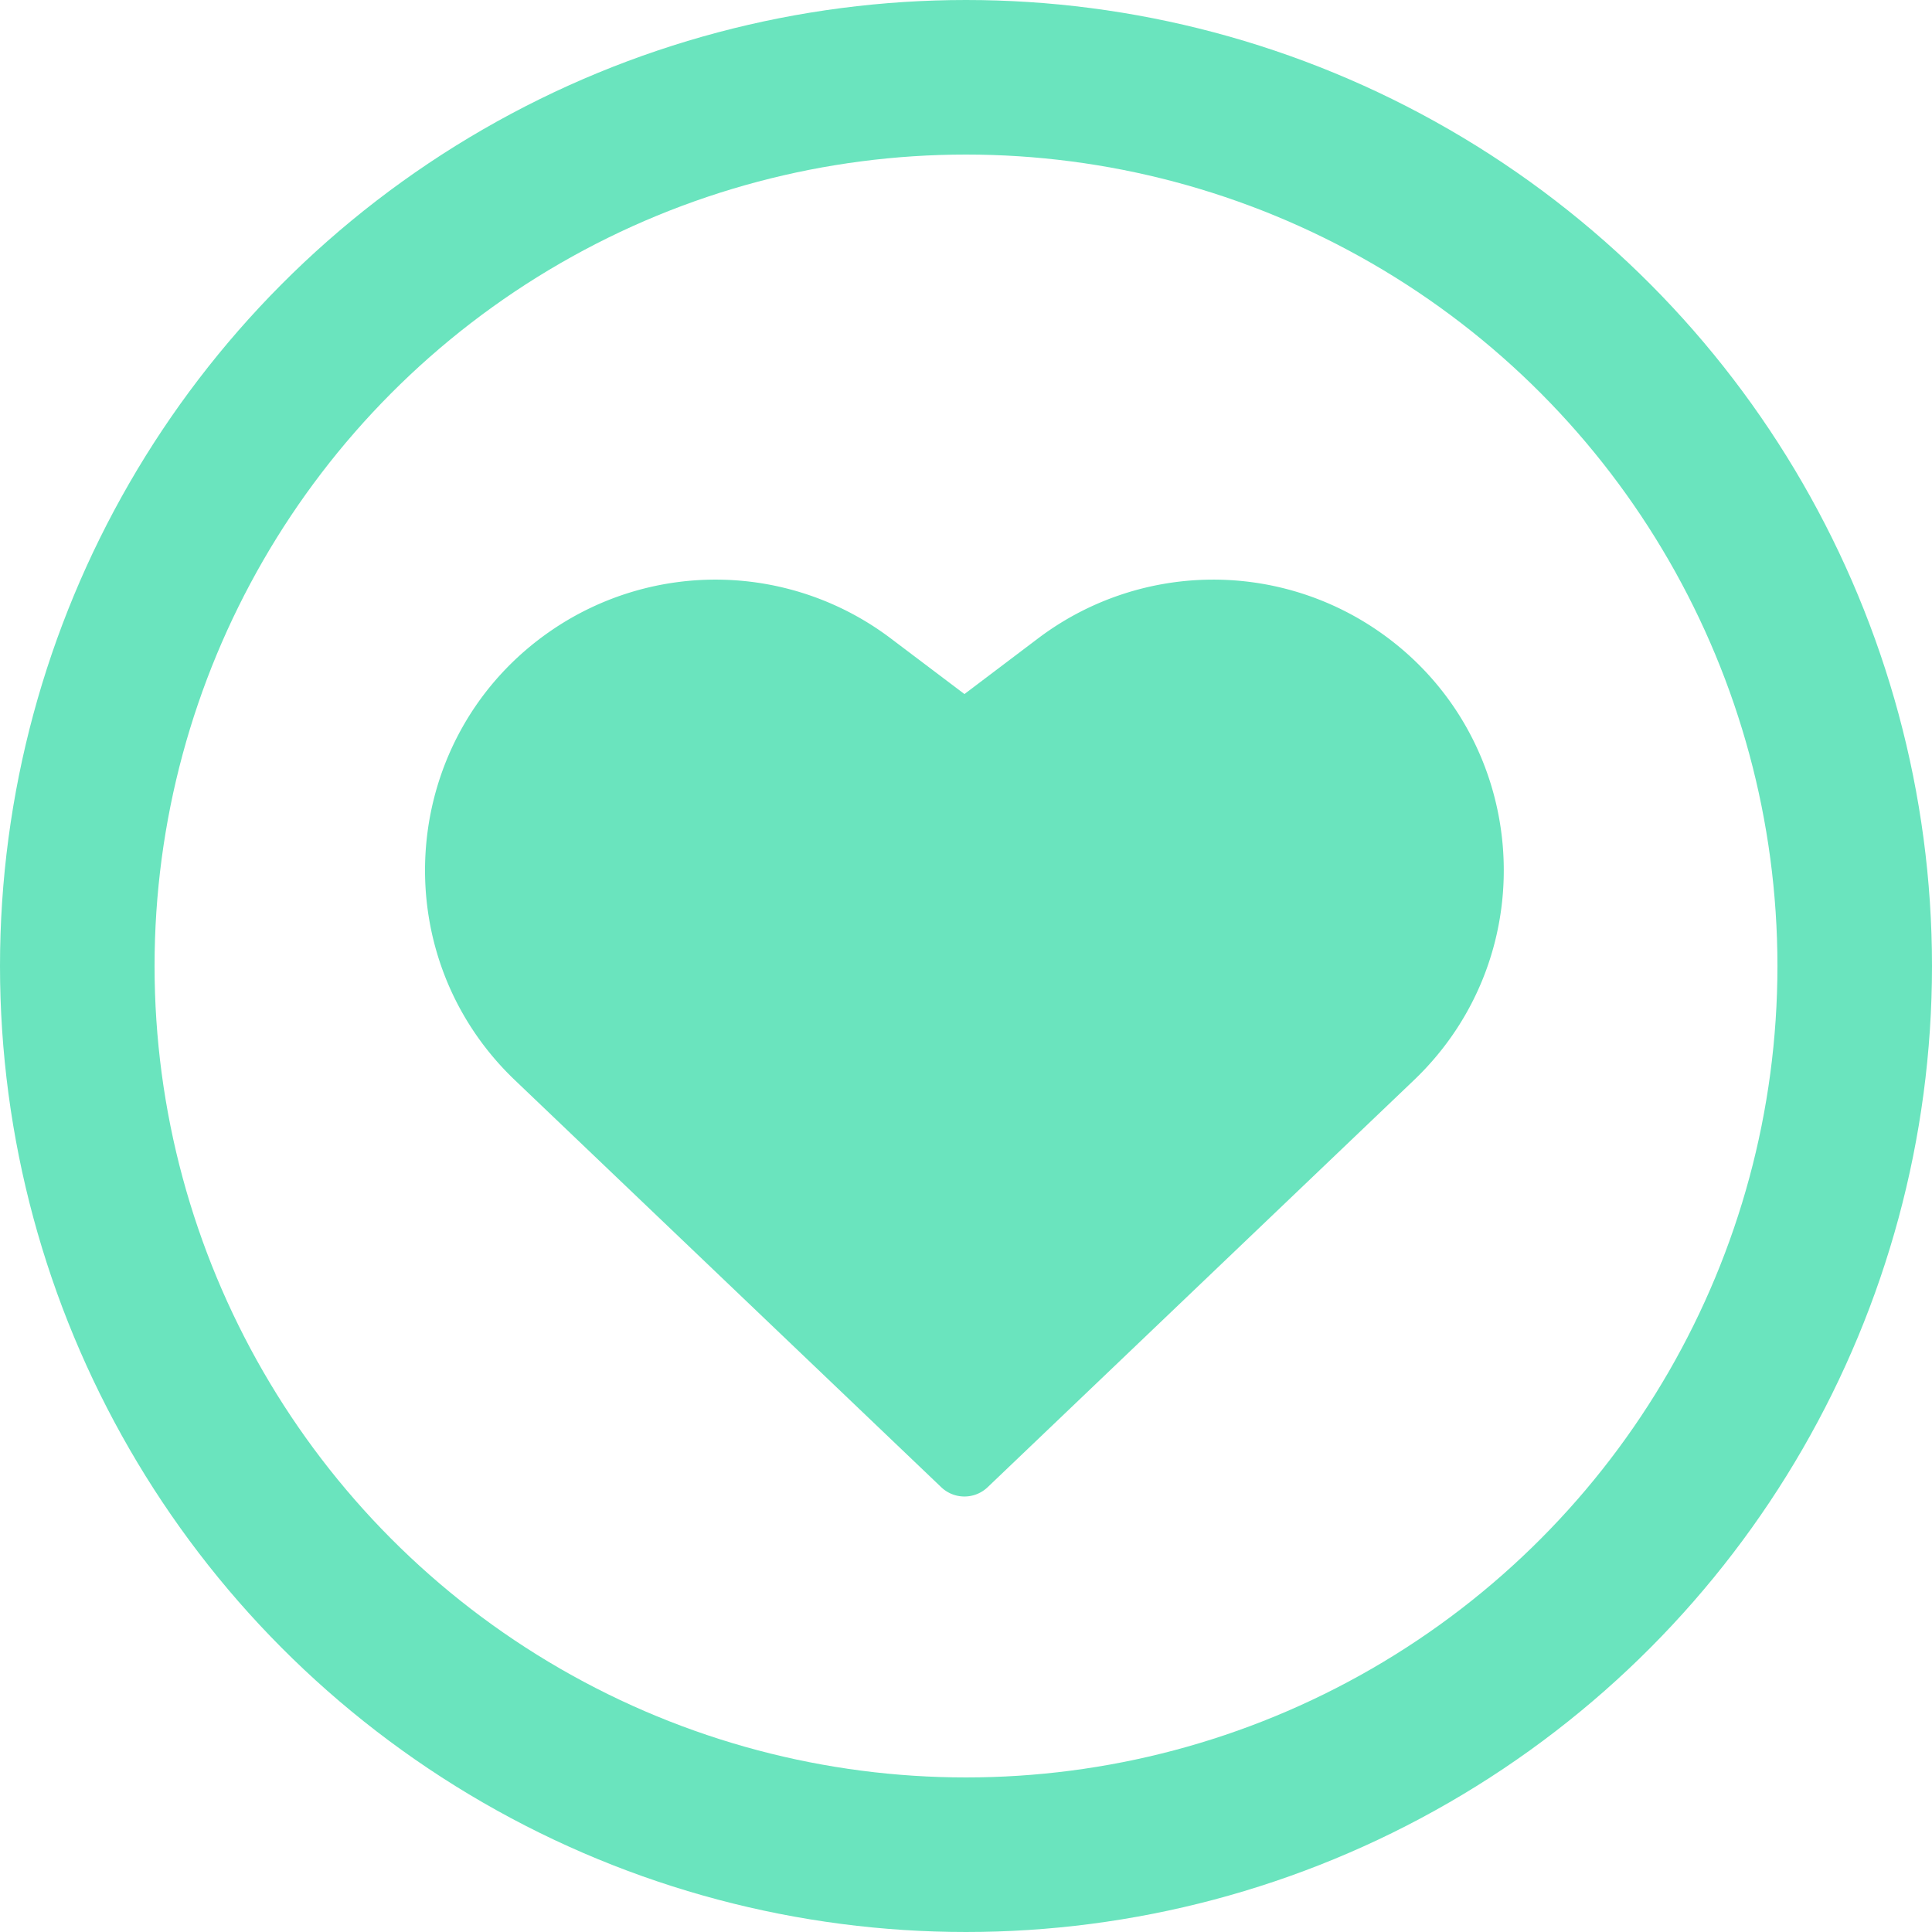 <svg xmlns="http://www.w3.org/2000/svg" fill="none" viewBox="0 0 50 50" width="50" height="50"><path fill="#6ae4be" d="M23.05 16.52a7.52 7.52 0 0 0-8.777-.207c-3.943 2.698-4.403 8.342-.947 11.642l11.031 10.532a.87.87 0 0 0 1.205 0l11.03-10.532c3.455-3.3 2.996-8.944-.948-11.642a7.52 7.52 0 0 0-8.778.208l-1.906 1.441z"/><circle cx="25" cy="25" r="23" stroke="#6ae4be" stroke-width="4"/></svg>